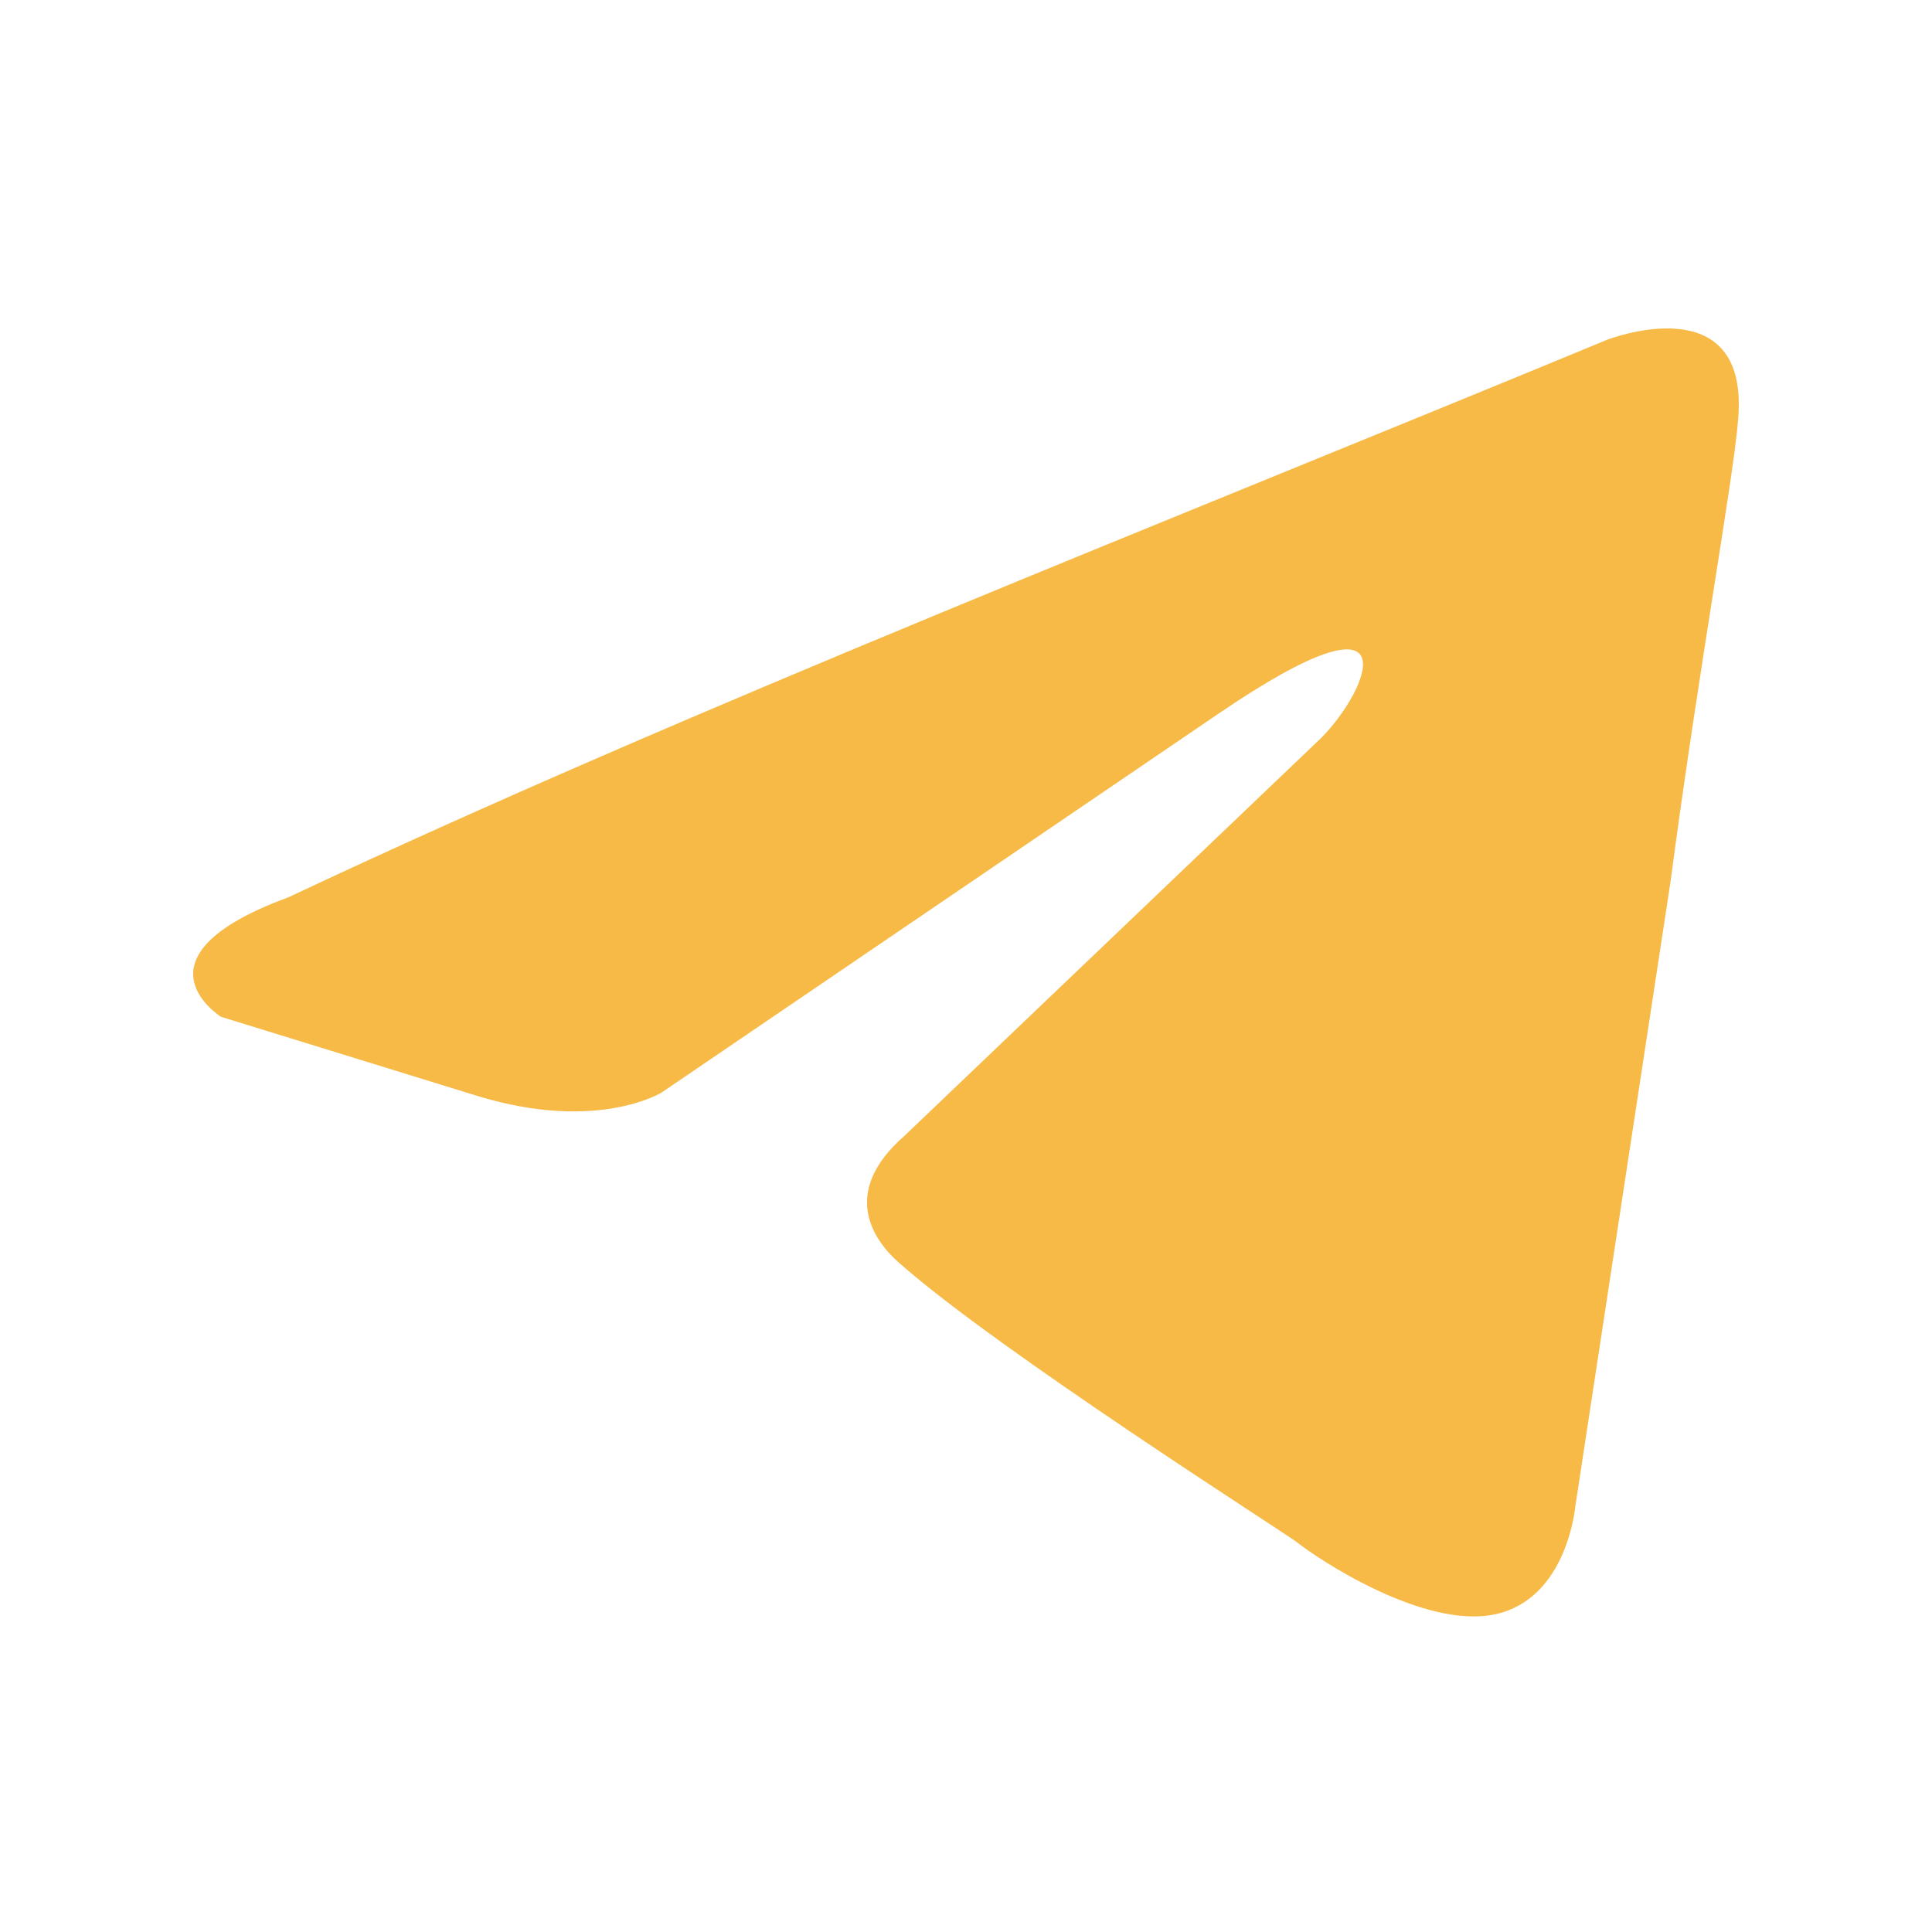 <?xml version="1.0" encoding="UTF-8"?> <svg xmlns="http://www.w3.org/2000/svg" width="25" height="25" viewBox="0 0 25 25" fill="none"> <g clip-path="url(#clip0_2532_532)"> <path d="M20.795 4.397C20.795 4.397 22.645 3.676 22.491 5.428C22.439 6.149 21.977 8.674 21.617 11.405L20.384 19.496C20.384 19.496 20.281 20.681 19.356 20.887C18.431 21.093 17.043 20.166 16.786 19.959C16.581 19.805 12.932 17.486 11.647 16.352C11.287 16.043 10.876 15.425 11.698 14.703L17.095 9.55C17.711 8.932 18.328 7.489 15.758 9.241L8.563 14.136C8.563 14.136 7.741 14.652 6.199 14.188L2.859 13.157C2.859 13.157 1.625 12.384 3.732 11.611C8.872 9.189 15.193 6.716 20.795 4.397Z" fill="#F7BA47"></path> </g> <defs> <clipPath id="clip0_2532_532"> <rect width="25" height="25" fill="white"></rect> </clipPath> </defs> </svg> 